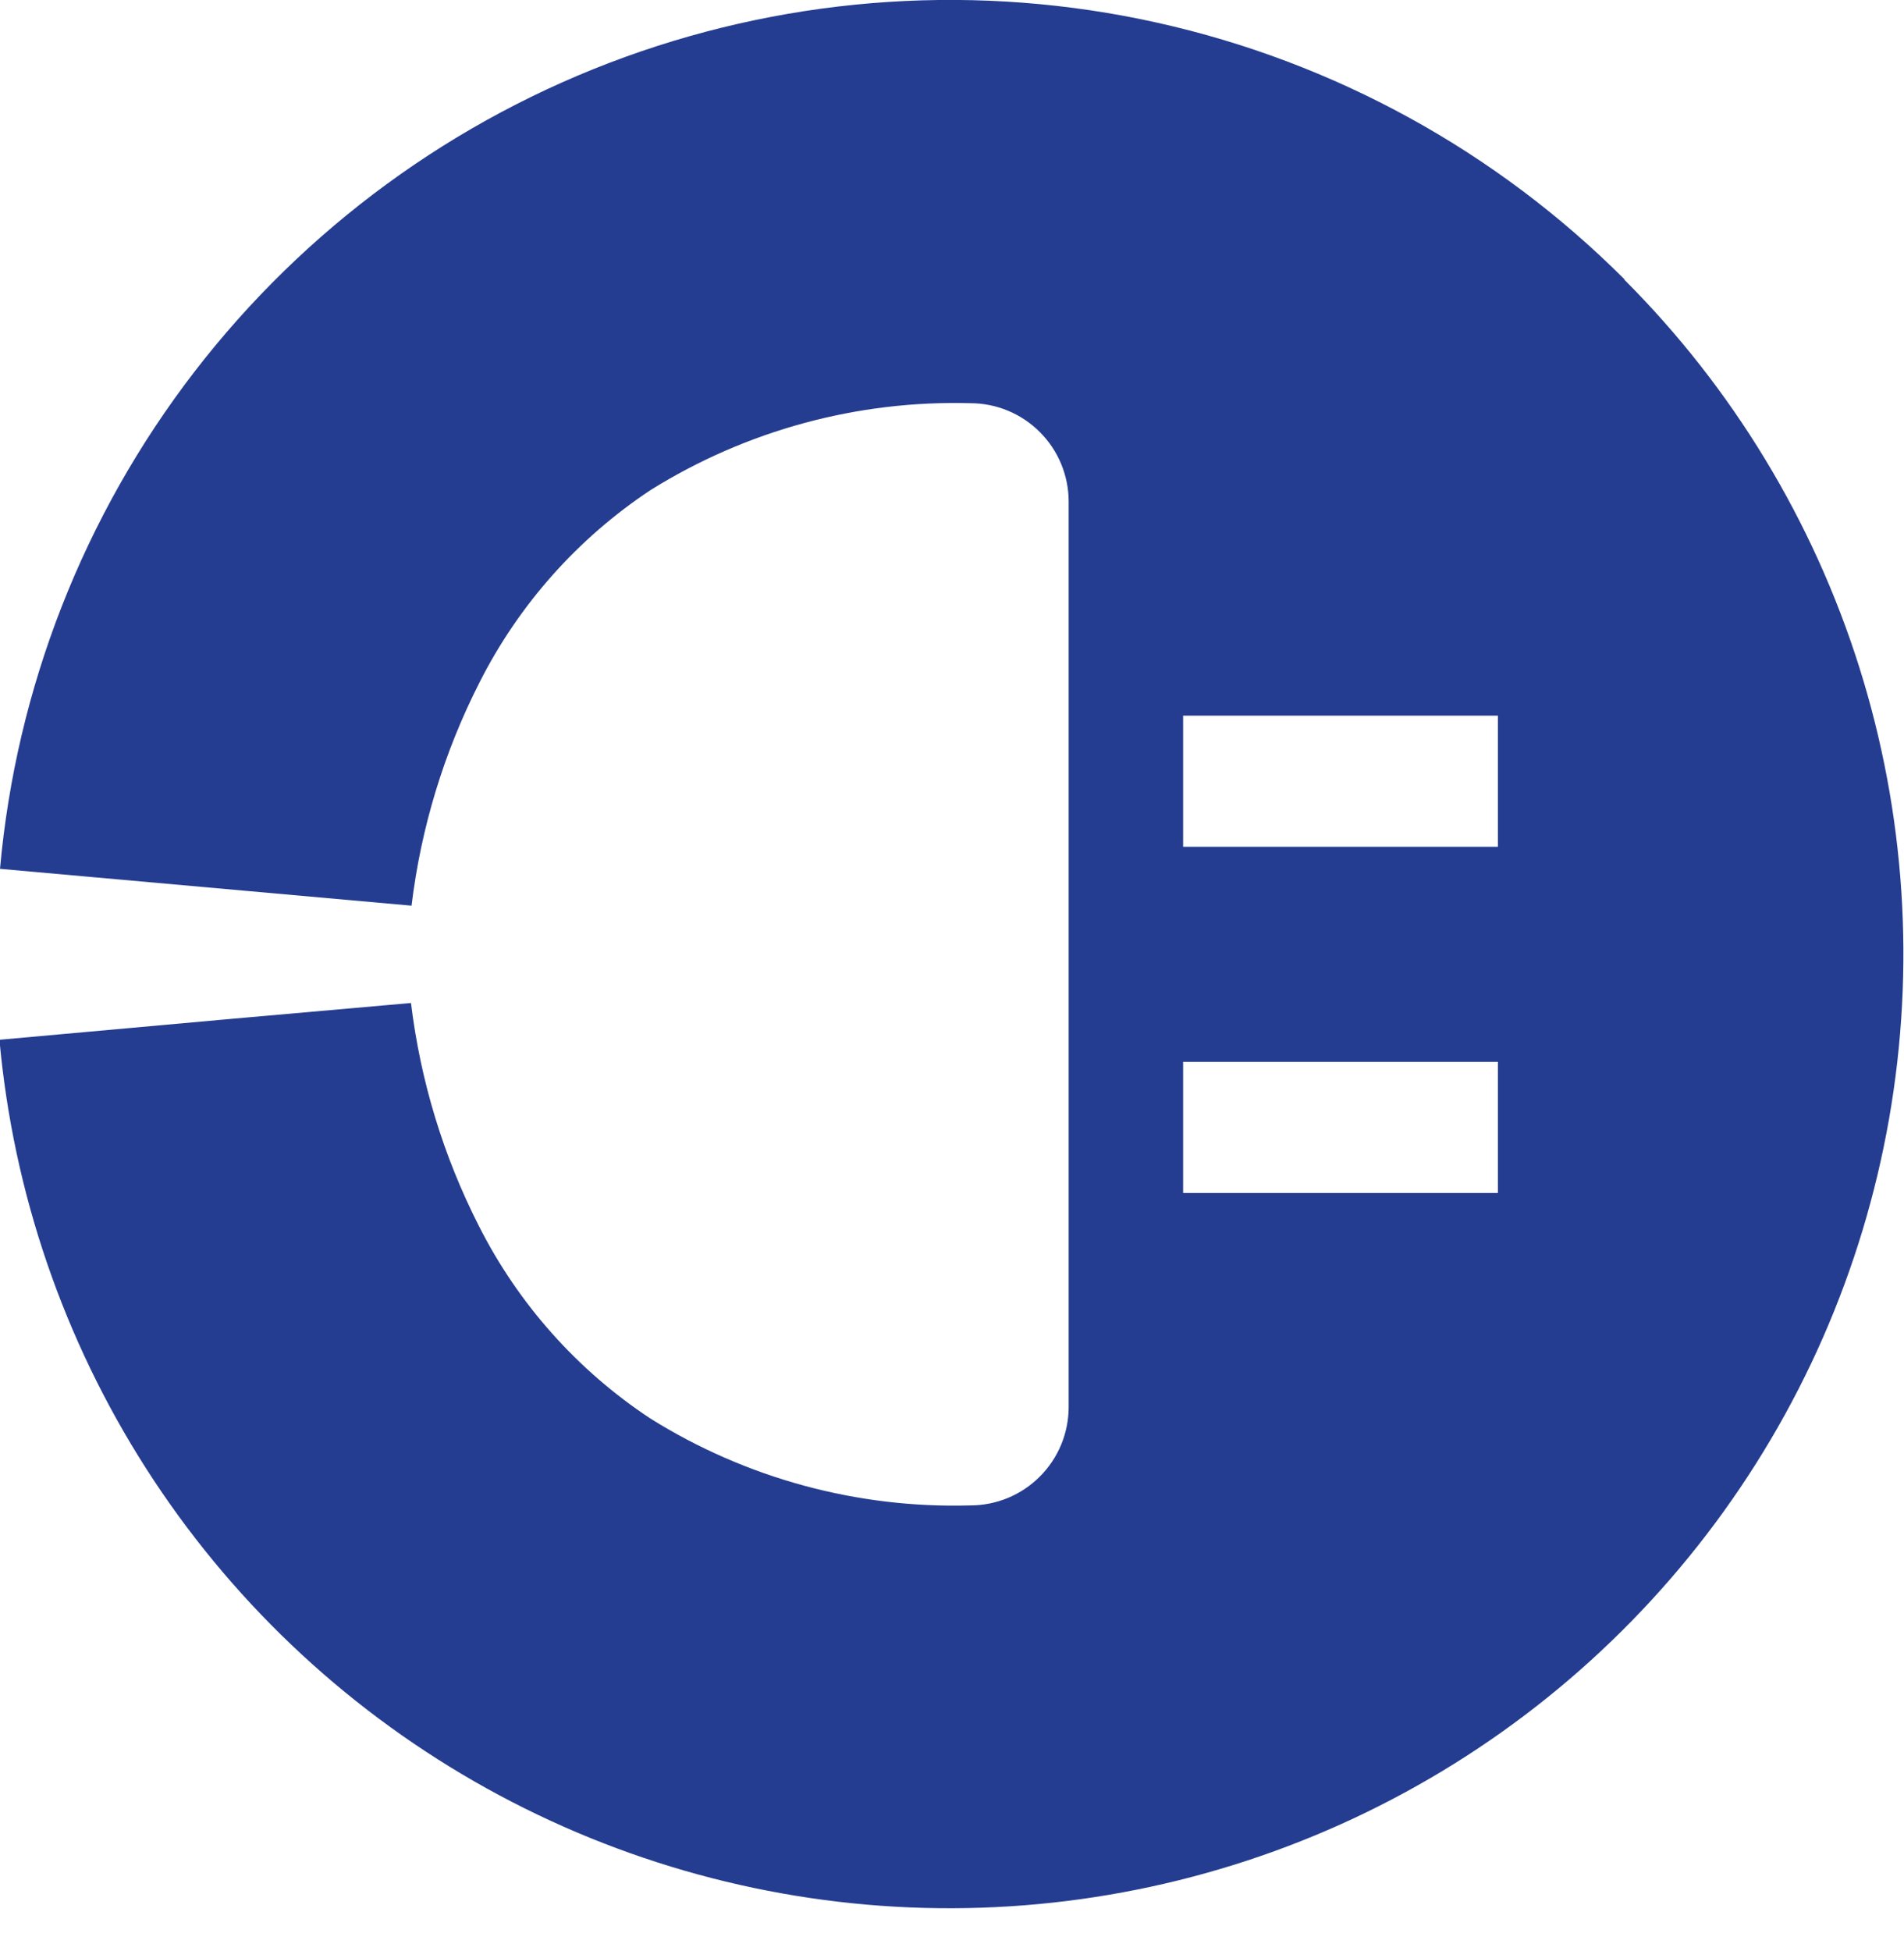 <svg width="41" height="42" viewBox="0 0 41 42" fill="none" xmlns="http://www.w3.org/2000/svg">
<g clip-path="url(#clip0_306_578)">
<path d="M34.984 6.016C32.222 3.253 28.73 1.336 24.917 0.488C21.104 -0.36 17.128 -0.102 13.455 1.229C9.783 2.561 6.567 4.913 4.183 8.008C1.8 11.103 0.349 14.813 3.04742e-05 18.704L8.862 19.497C9.064 17.823 9.559 16.198 10.323 14.696C11.172 13.015 12.445 11.585 14.015 10.546C16.075 9.263 18.467 8.614 20.893 8.68C21.455 8.68 21.994 8.903 22.391 9.301C22.789 9.698 23.012 10.237 23.012 10.799V30.289C23.012 30.567 22.957 30.843 22.851 31.1C22.744 31.357 22.588 31.591 22.391 31.787C22.195 31.984 21.961 32.14 21.704 32.247C21.447 32.353 21.172 32.408 20.893 32.408C18.462 32.477 16.065 31.826 14.003 30.536C12.433 29.499 11.161 28.071 10.312 26.392C9.547 24.89 9.053 23.265 8.85 21.592L5 21.932L-0.012 22.384C0.285 25.67 1.369 28.837 3.148 31.616C4.927 34.395 7.35 36.704 10.211 38.348C13.072 39.992 16.287 40.923 19.584 41.062C22.881 41.2 26.163 40.542 29.151 39.144C32.14 37.746 34.748 35.648 36.754 33.028C38.761 30.408 40.106 27.344 40.677 24.094C41.248 20.844 41.028 17.504 40.035 14.357C39.042 11.21 37.306 8.349 34.973 6.016H34.984ZM32.255 25.682H25.477V22.859H32.255V25.682ZM32.255 18.229H25.477V15.406H32.255V18.229Z" fill="#253D90"/>
</g>
<defs>
<clipPath id="clip0_306_578">
<rect width="41" height="41.082" fill="white"/>
</clipPath>
</defs>
</svg>
